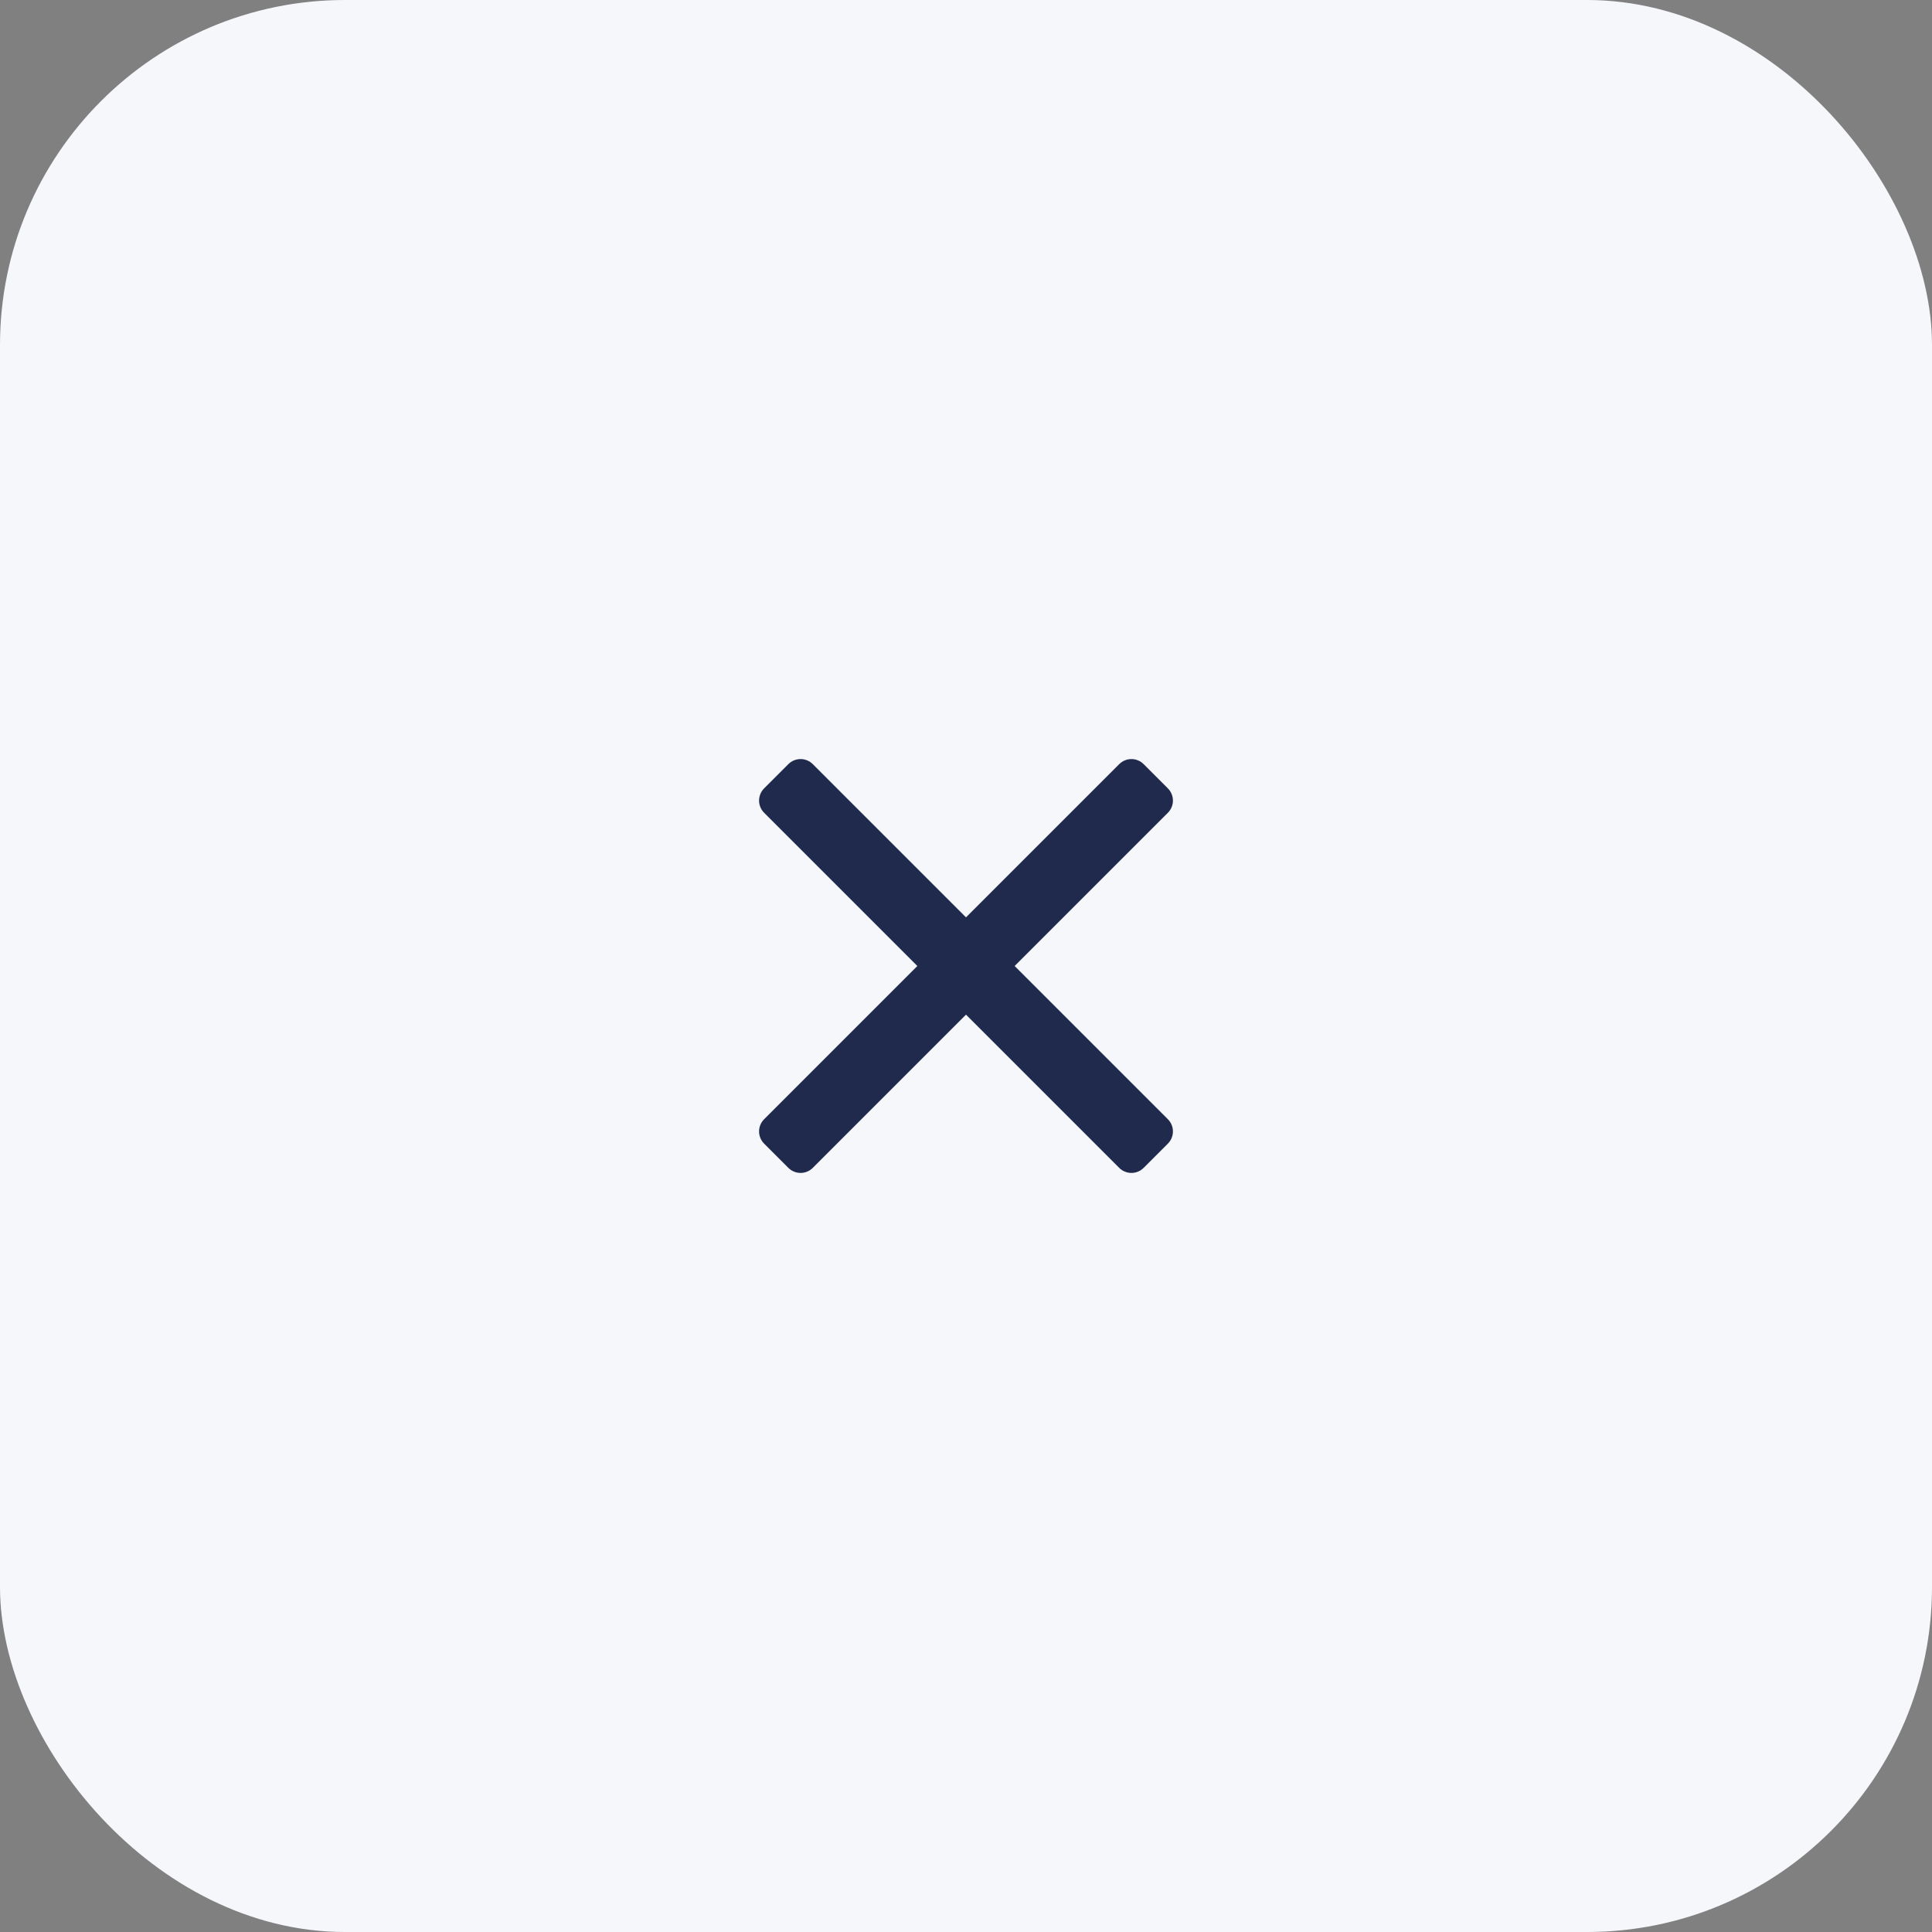 <svg xmlns="http://www.w3.org/2000/svg" width="56" height="56" viewBox="0 0 56 56">
    <rect x="0" y="0" width="56" height="56" fill="#808080" stroke="none"/>
    <g fill="none" fill-rule="evenodd">
        <g>
            <g>
                <g transform="translate(-303 -20) translate(16 20) translate(287)">
                    <rect width="56" height="56" fill="#F6F7FB" rx="10"/>
                    <g fill="#202A4D">
                        <path d="M17.85 16.44c.095.094.148.222.148.355 0 .133-.053.261-.148.355l-.7.7c-.094.095-.222.148-.355.148-.133 0-.261-.053-.355-.148L12 13.41l-4.44 4.44c-.094.095-.222.148-.355.148-.133 0-.261-.053-.355-.148l-.7-.7c-.095-.094-.148-.222-.148-.355 0-.133.053-.261.148-.355L10.59 12 6.15 7.56c-.095-.094-.148-.222-.148-.355 0-.133.053-.261.148-.355l.7-.7c.094-.095.222-.148.355-.148.133 0 .261.053.355.148L12 10.59l4.44-4.44c.094-.095.222-.148.355-.148.133 0 .261.053.355.148l.7.7c.095.094.148.222.148.355 0 .133-.053.261-.148.355L13.41 12l4.44 4.44z" transform="translate(16 16)"/>
                    </g>
                </g>
            </g>
        </g>
    </g>
</svg>
